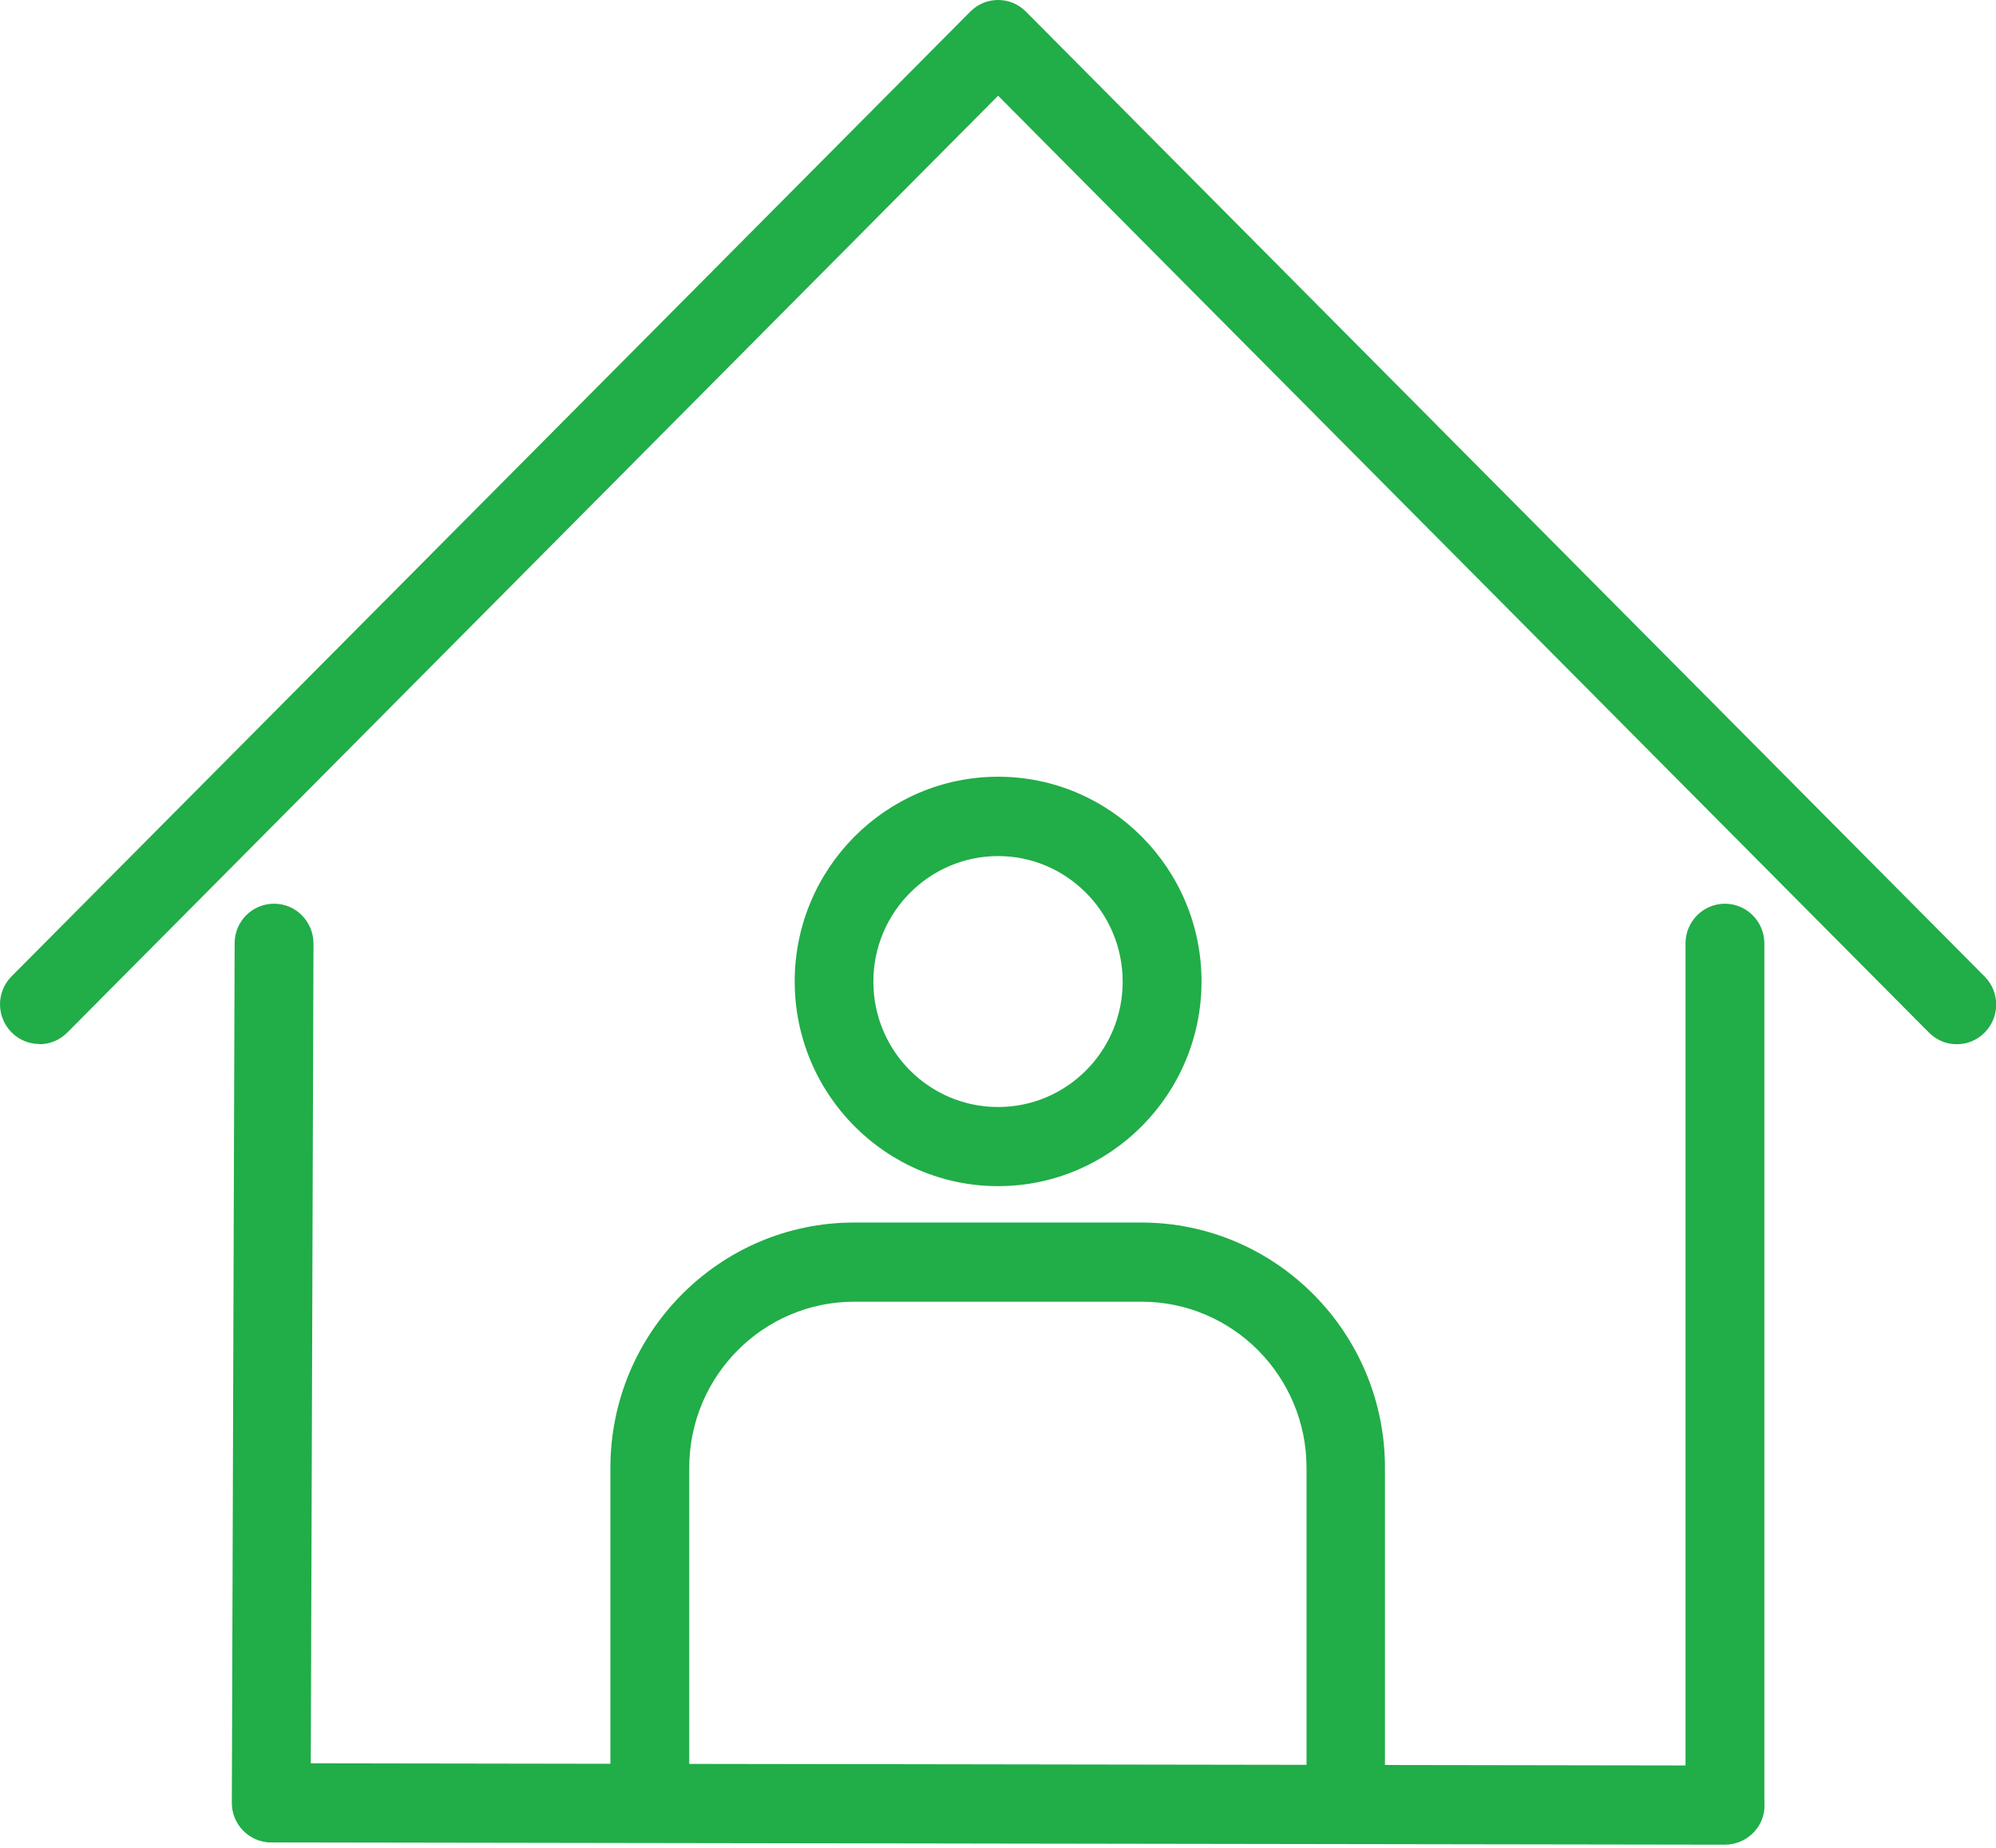<svg width="54" height="50" viewBox="0 0 54 50" fill="none" xmlns="http://www.w3.org/2000/svg">
<path d="M36.414 49.565C35.826 49.565 35.347 49.084 35.347 48.492V39.715C35.347 37.236 33.346 35.222 30.884 35.222H23.11C20.648 35.222 18.647 37.236 18.647 39.715V48.492C18.647 49.084 18.168 49.565 17.58 49.565C16.992 49.565 16.514 49.084 16.514 48.492V39.715C16.514 36.057 19.471 33.08 23.105 33.08H30.878C34.512 33.08 37.469 36.057 37.469 39.715V48.492C37.469 49.084 36.991 49.565 36.403 49.565H36.414Z" fill="#21AD48"/>
<path d="M27.003 32.095C23.968 32.095 21.5 29.611 21.5 26.556C21.5 23.502 23.968 21.017 27.003 21.017C30.037 21.017 32.506 23.502 32.506 26.556C32.506 29.611 30.037 32.095 27.003 32.095ZM27.003 23.164C25.145 23.164 23.628 24.686 23.628 26.562C23.628 28.438 25.139 29.954 27.003 29.954C28.866 29.954 30.373 28.432 30.373 26.562C30.373 24.691 28.861 23.164 27.003 23.164Z" fill="#21AD48"/>
<path d="M1.066 28.249C0.781 28.249 0.517 28.139 0.313 27.934C-0.104 27.514 -0.104 26.838 0.313 26.418L26.25 0.315C26.453 0.111 26.717 0 27.003 0C27.289 0 27.552 0.111 27.756 0.315L53.692 26.423C54.11 26.844 54.11 27.519 53.692 27.94C53.489 28.144 53.225 28.255 52.939 28.255C52.653 28.255 52.389 28.144 52.186 27.94L27.003 2.59L1.82 27.94C1.616 28.144 1.352 28.255 1.066 28.255V28.249Z" fill="#21AD48"/>
<path d="M7.333 49.853C6.744 49.853 6.266 49.366 6.272 48.774L6.348 25.521C6.348 24.929 6.827 24.453 7.415 24.453C8.009 24.453 8.481 24.94 8.481 25.532L8.404 48.785C8.404 49.377 7.926 49.853 7.338 49.853H7.333Z" fill="#21AD48"/>
<path d="M46.666 49.853C46.078 49.853 45.6 49.371 45.6 48.779V25.527C45.6 24.935 46.078 24.453 46.666 24.453C47.254 24.453 47.733 24.935 47.733 25.527V48.779C47.733 49.371 47.254 49.853 46.666 49.853Z" fill="#21AD48"/>
<path d="M7.389 49.853H7.329C6.79 49.82 6.35 49.344 6.356 48.779C6.356 48.193 6.834 47.711 7.422 47.711L46.667 47.772C47.255 47.772 47.734 48.254 47.734 48.846V48.929C47.701 49.471 47.233 49.914 46.667 49.914L7.395 49.853H7.389Z" fill="#21AD48"/>
</svg>
